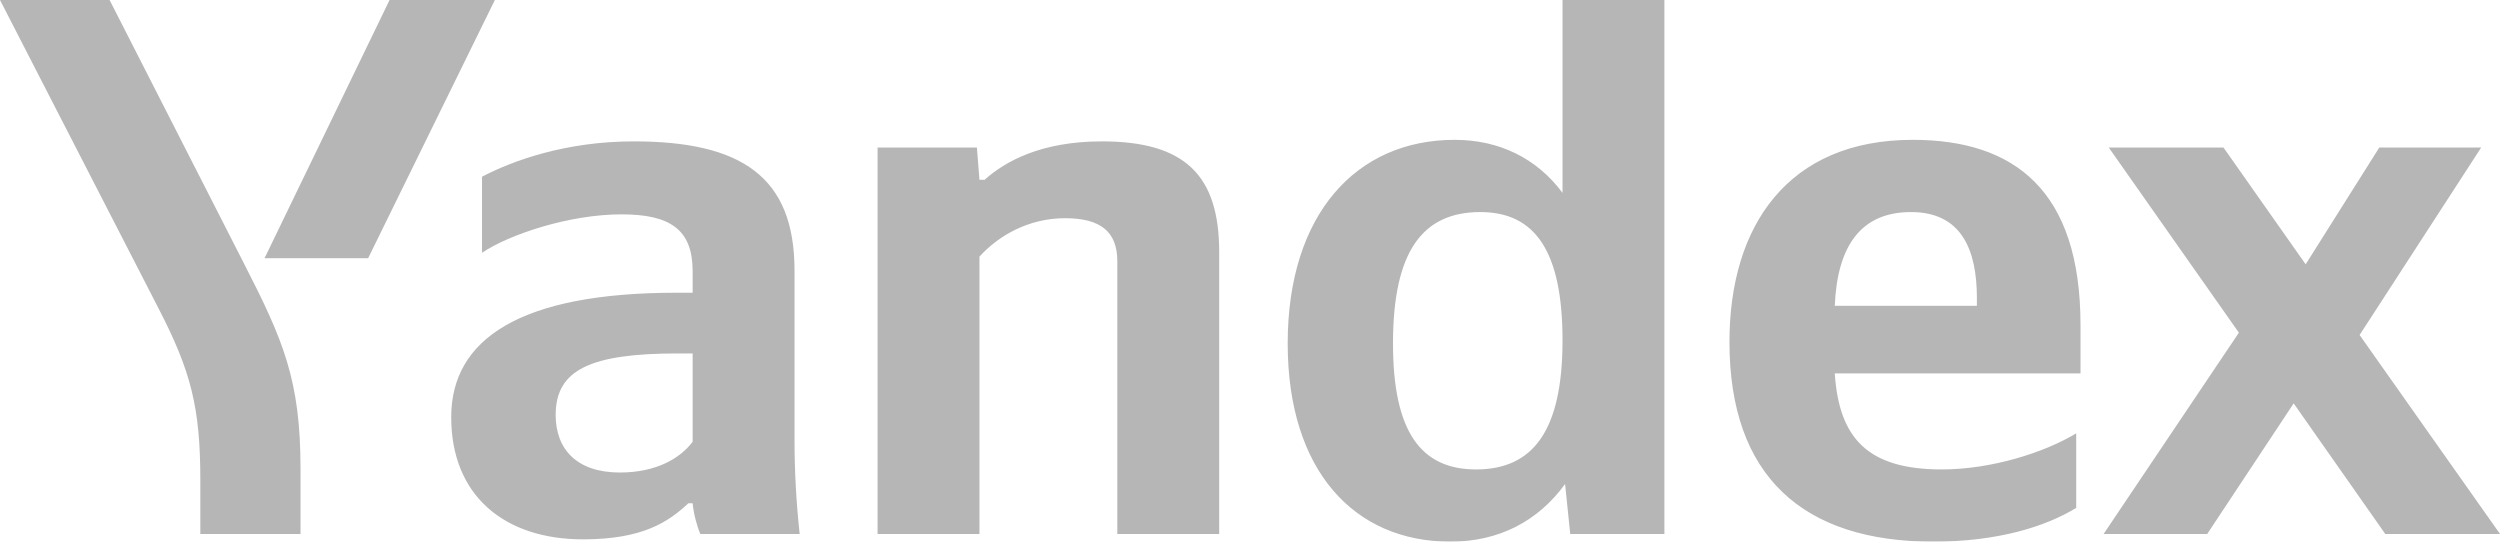 <svg width="120" height="26" viewBox="0 0 120 26" fill="none" xmlns="http://www.w3.org/2000/svg">
<g clip-path="url(#clip0_6154_15914)">
<mask id="mask0_6154_15914" style="mask-type:luminance" maskUnits="userSpaceOnUse" x="-27" y="-26" width="174" height="82">
<path d="M-26.035 -25.631H146.033V55.504H-26.035V-25.631Z" fill="white"/>
</mask>
<g mask="url(#mask0_6154_15914)">
<path d="M110.096 19.362L105.946 25.631H100.973L107.466 15.969L101.22 7.081H106.727L110.672 12.687L114.206 7.081H119.097L113.261 16.08L120.001 25.631H114.494L110.096 19.362ZM88.069 14.678H94.891V14.309C94.891 11.986 94.151 10.179 91.727 10.179C89.384 10.179 88.192 11.728 88.069 14.678ZM92.795 26C86.549 26 83.014 22.865 83.014 16.411C83.014 10.806 85.85 6.712 91.809 6.712C96.699 6.712 99.864 9.146 99.864 15.6V17.924H88.069C88.275 21.021 89.631 22.533 93.206 22.533C95.59 22.533 98.138 21.722 99.658 20.8V24.378C98.22 25.262 95.918 26 92.795 26ZM66.864 16.485C66.864 20.689 68.179 22.533 70.85 22.533C73.603 22.533 75.001 20.652 75.001 16.338C75.001 12.06 73.686 10.179 71.055 10.179C68.261 10.179 66.864 12.097 66.864 16.485M61.809 16.485C61.809 10.289 65.097 6.712 69.822 6.712C71.96 6.712 73.768 7.597 75.001 9.257V0H79.891V25.631H75.371L75.124 23.234C73.809 25.041 71.918 26 69.617 26C65.014 26 61.809 22.607 61.809 16.485ZM47.014 25.631H42.124V7.081H46.891L47.014 8.63H47.261C48.247 7.745 49.973 6.786 52.891 6.786C56.877 6.786 58.521 8.409 58.521 12.097V25.631H53.631V12.539C53.631 11.138 52.85 10.474 51.124 10.474C49.357 10.474 47.918 11.322 47.014 12.318V25.631ZM33.247 16.965H32.549C28.357 16.965 26.672 17.739 26.672 19.915C26.672 21.575 27.699 22.681 29.754 22.681C31.48 22.681 32.631 22.017 33.247 21.206L33.247 16.965ZM38.137 21.095C38.137 22.607 38.22 24.119 38.384 25.631H33.617C33.453 25.262 33.288 24.636 33.247 24.156H33.042C32.096 25.041 30.863 25.889 27.987 25.889C24.206 25.889 21.658 23.787 21.658 20.026C21.658 16.264 24.987 14.051 32.466 14.051H33.247V13.018C33.247 11.027 32.179 10.289 29.836 10.289C27.329 10.289 24.453 11.248 23.137 12.133V8.482C24.617 7.708 27.165 6.786 30.412 6.786C35.59 6.786 38.137 8.482 38.137 12.982V21.095Z" fill="#B6B6B6"/>
<path d="M9.616 25.631V23.05C9.616 19.546 9.164 17.813 7.603 14.789L0 0H5.26L11.712 12.65C13.603 16.338 14.425 18.256 14.425 22.497V25.631L9.616 25.631ZM12.699 12.392L18.699 0H23.753L17.671 12.392L12.699 12.392Z" fill="#B6B6B6"/>
</g>
</g>
<defs>
<clipPath id="clip0_6154_15914">
<rect width="120" height="26" fill="white"/>
</clipPath>
</defs>
</svg>
